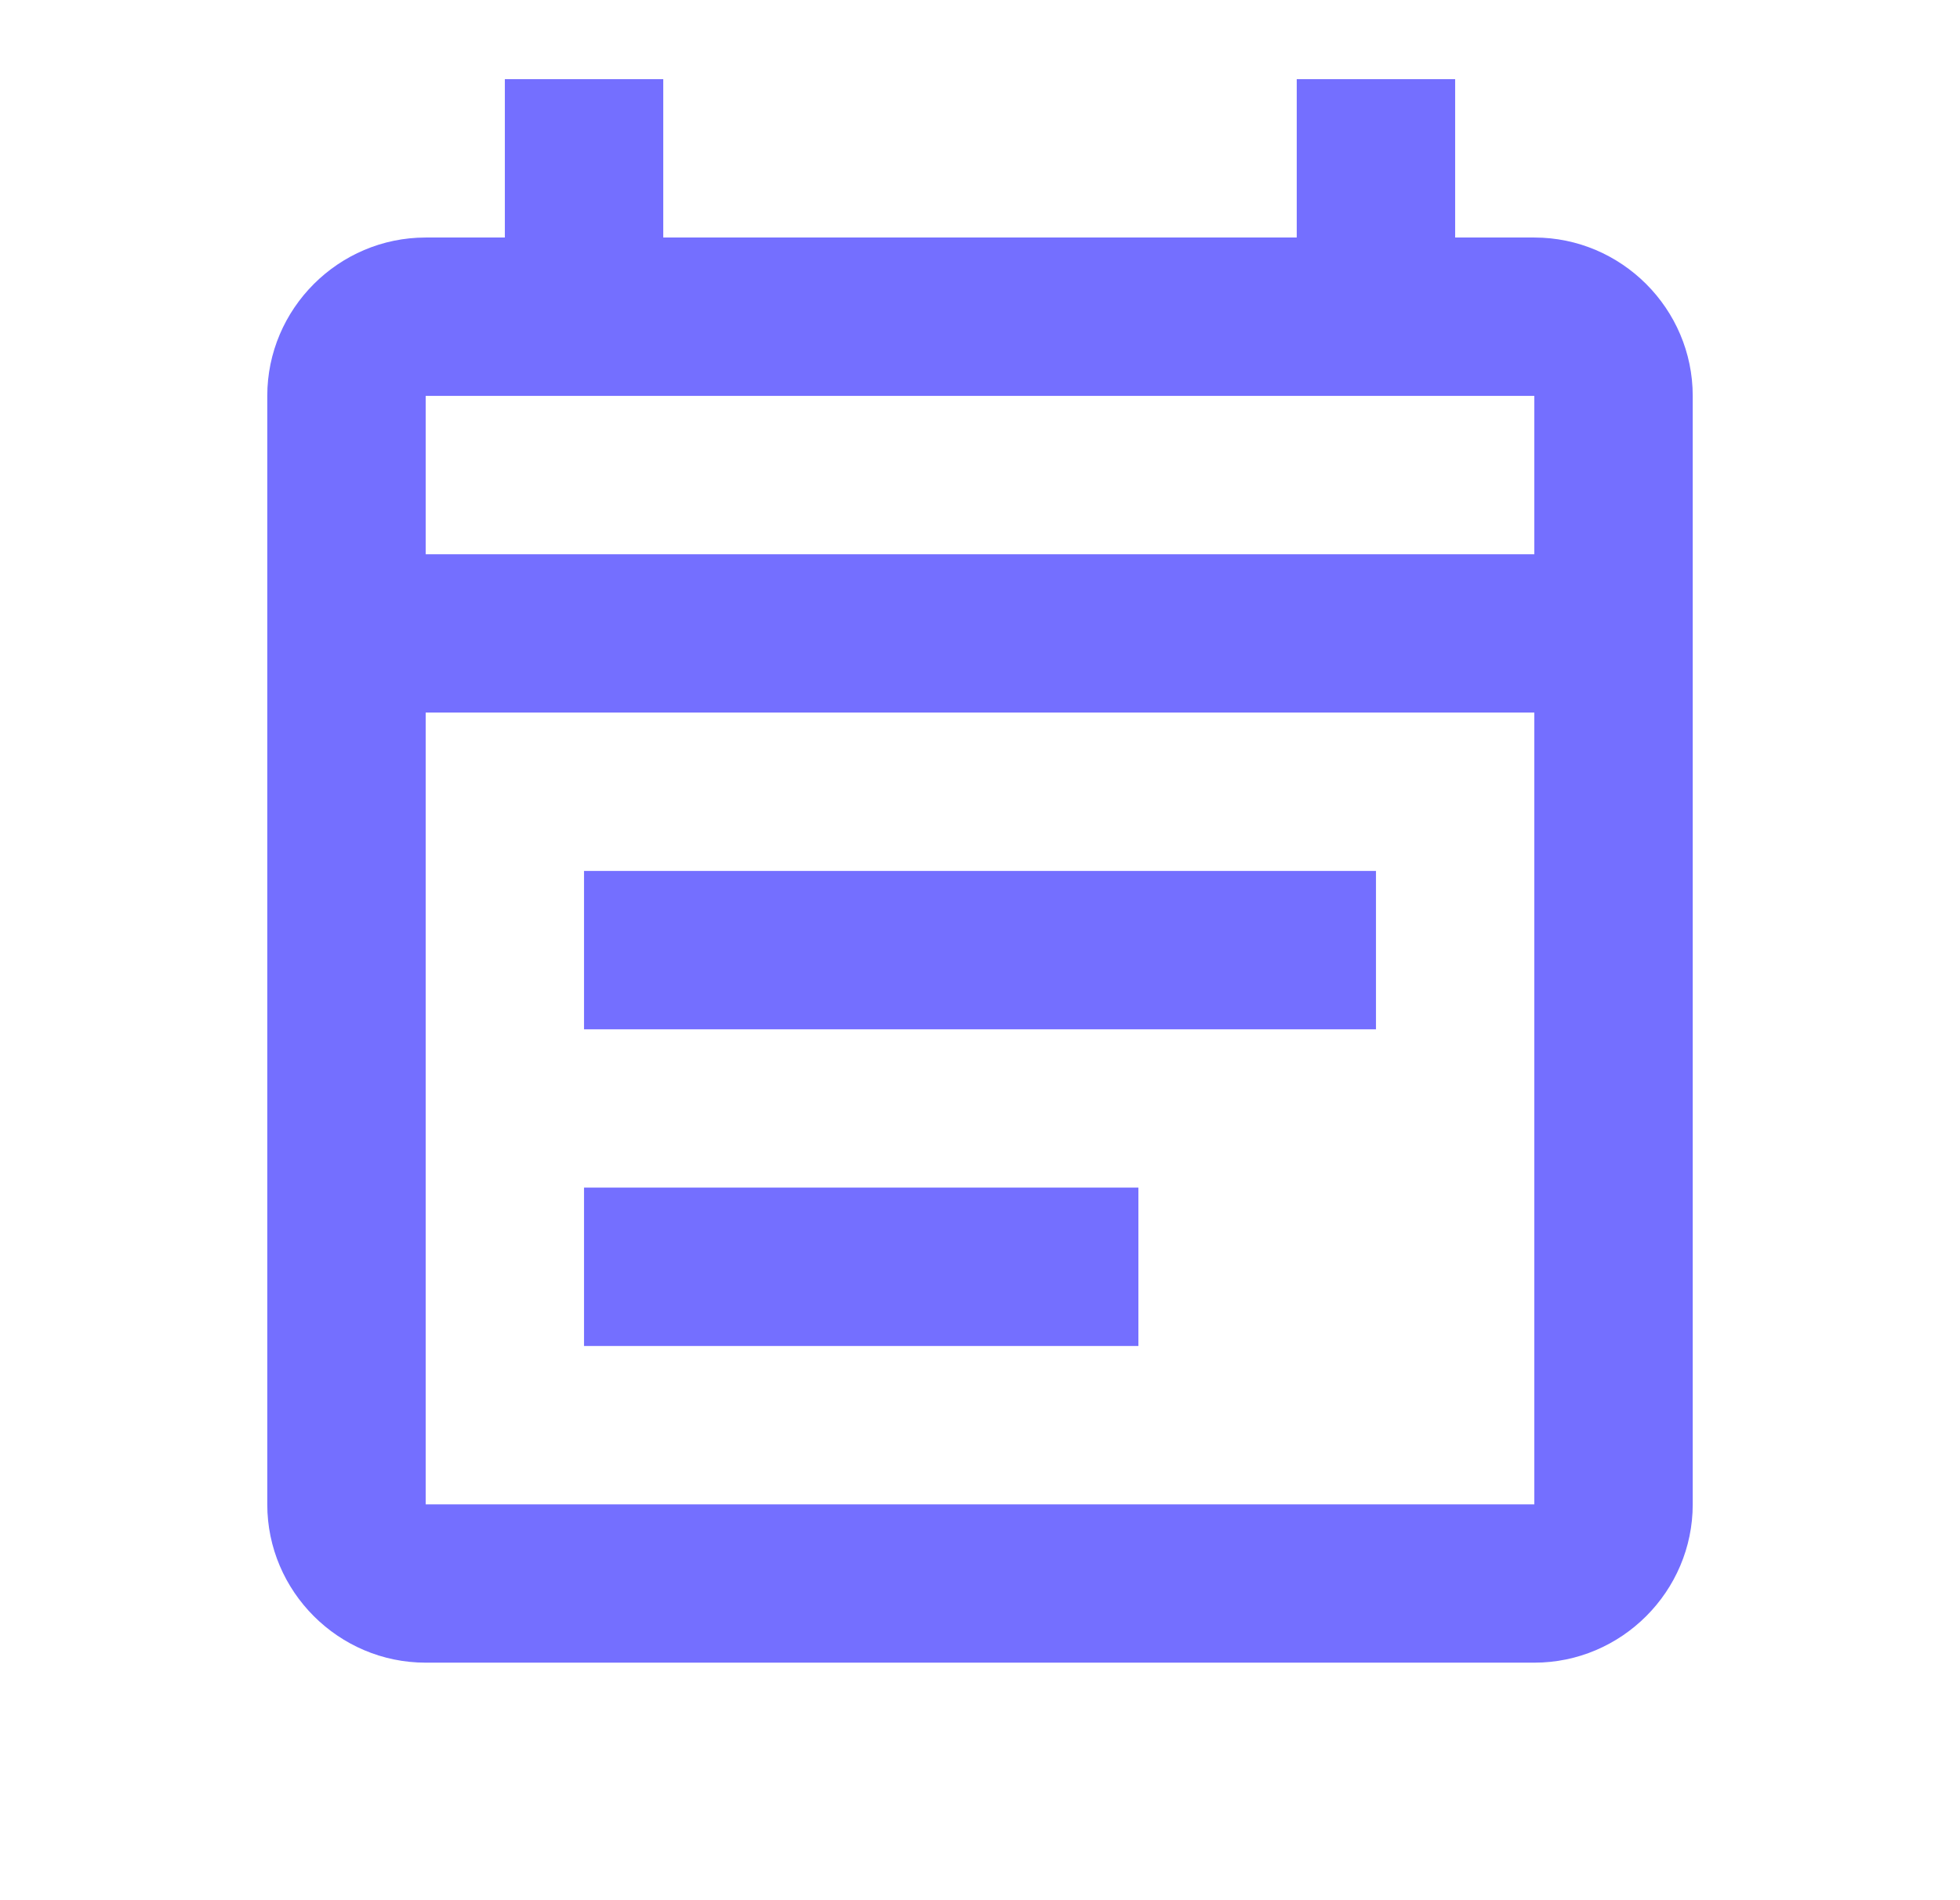 <svg width="33" height="32" viewBox="0 0 33 32" fill="none" xmlns="http://www.w3.org/2000/svg">
<path d="M25.833 4H24.5V1.333H21.833V4H11.167V1.333H8.5V4H7.167C5.7 4 4.5 5.2 4.5 6.667V25.334C4.5 26.8 5.7 28 7.167 28H25.833C27.3 28 28.5 26.8 28.5 25.334V6.667C28.5 5.2 27.3 4 25.833 4ZM25.833 25.334H7.167V12H25.833V25.334ZM7.167 9.334V6.667H25.833V9.334H7.167ZM9.833 14.667H23.167V17.334H9.833V14.667ZM9.833 20H19.167V22.667H9.833V20Z" fill="#746FFF"/>
</svg>
